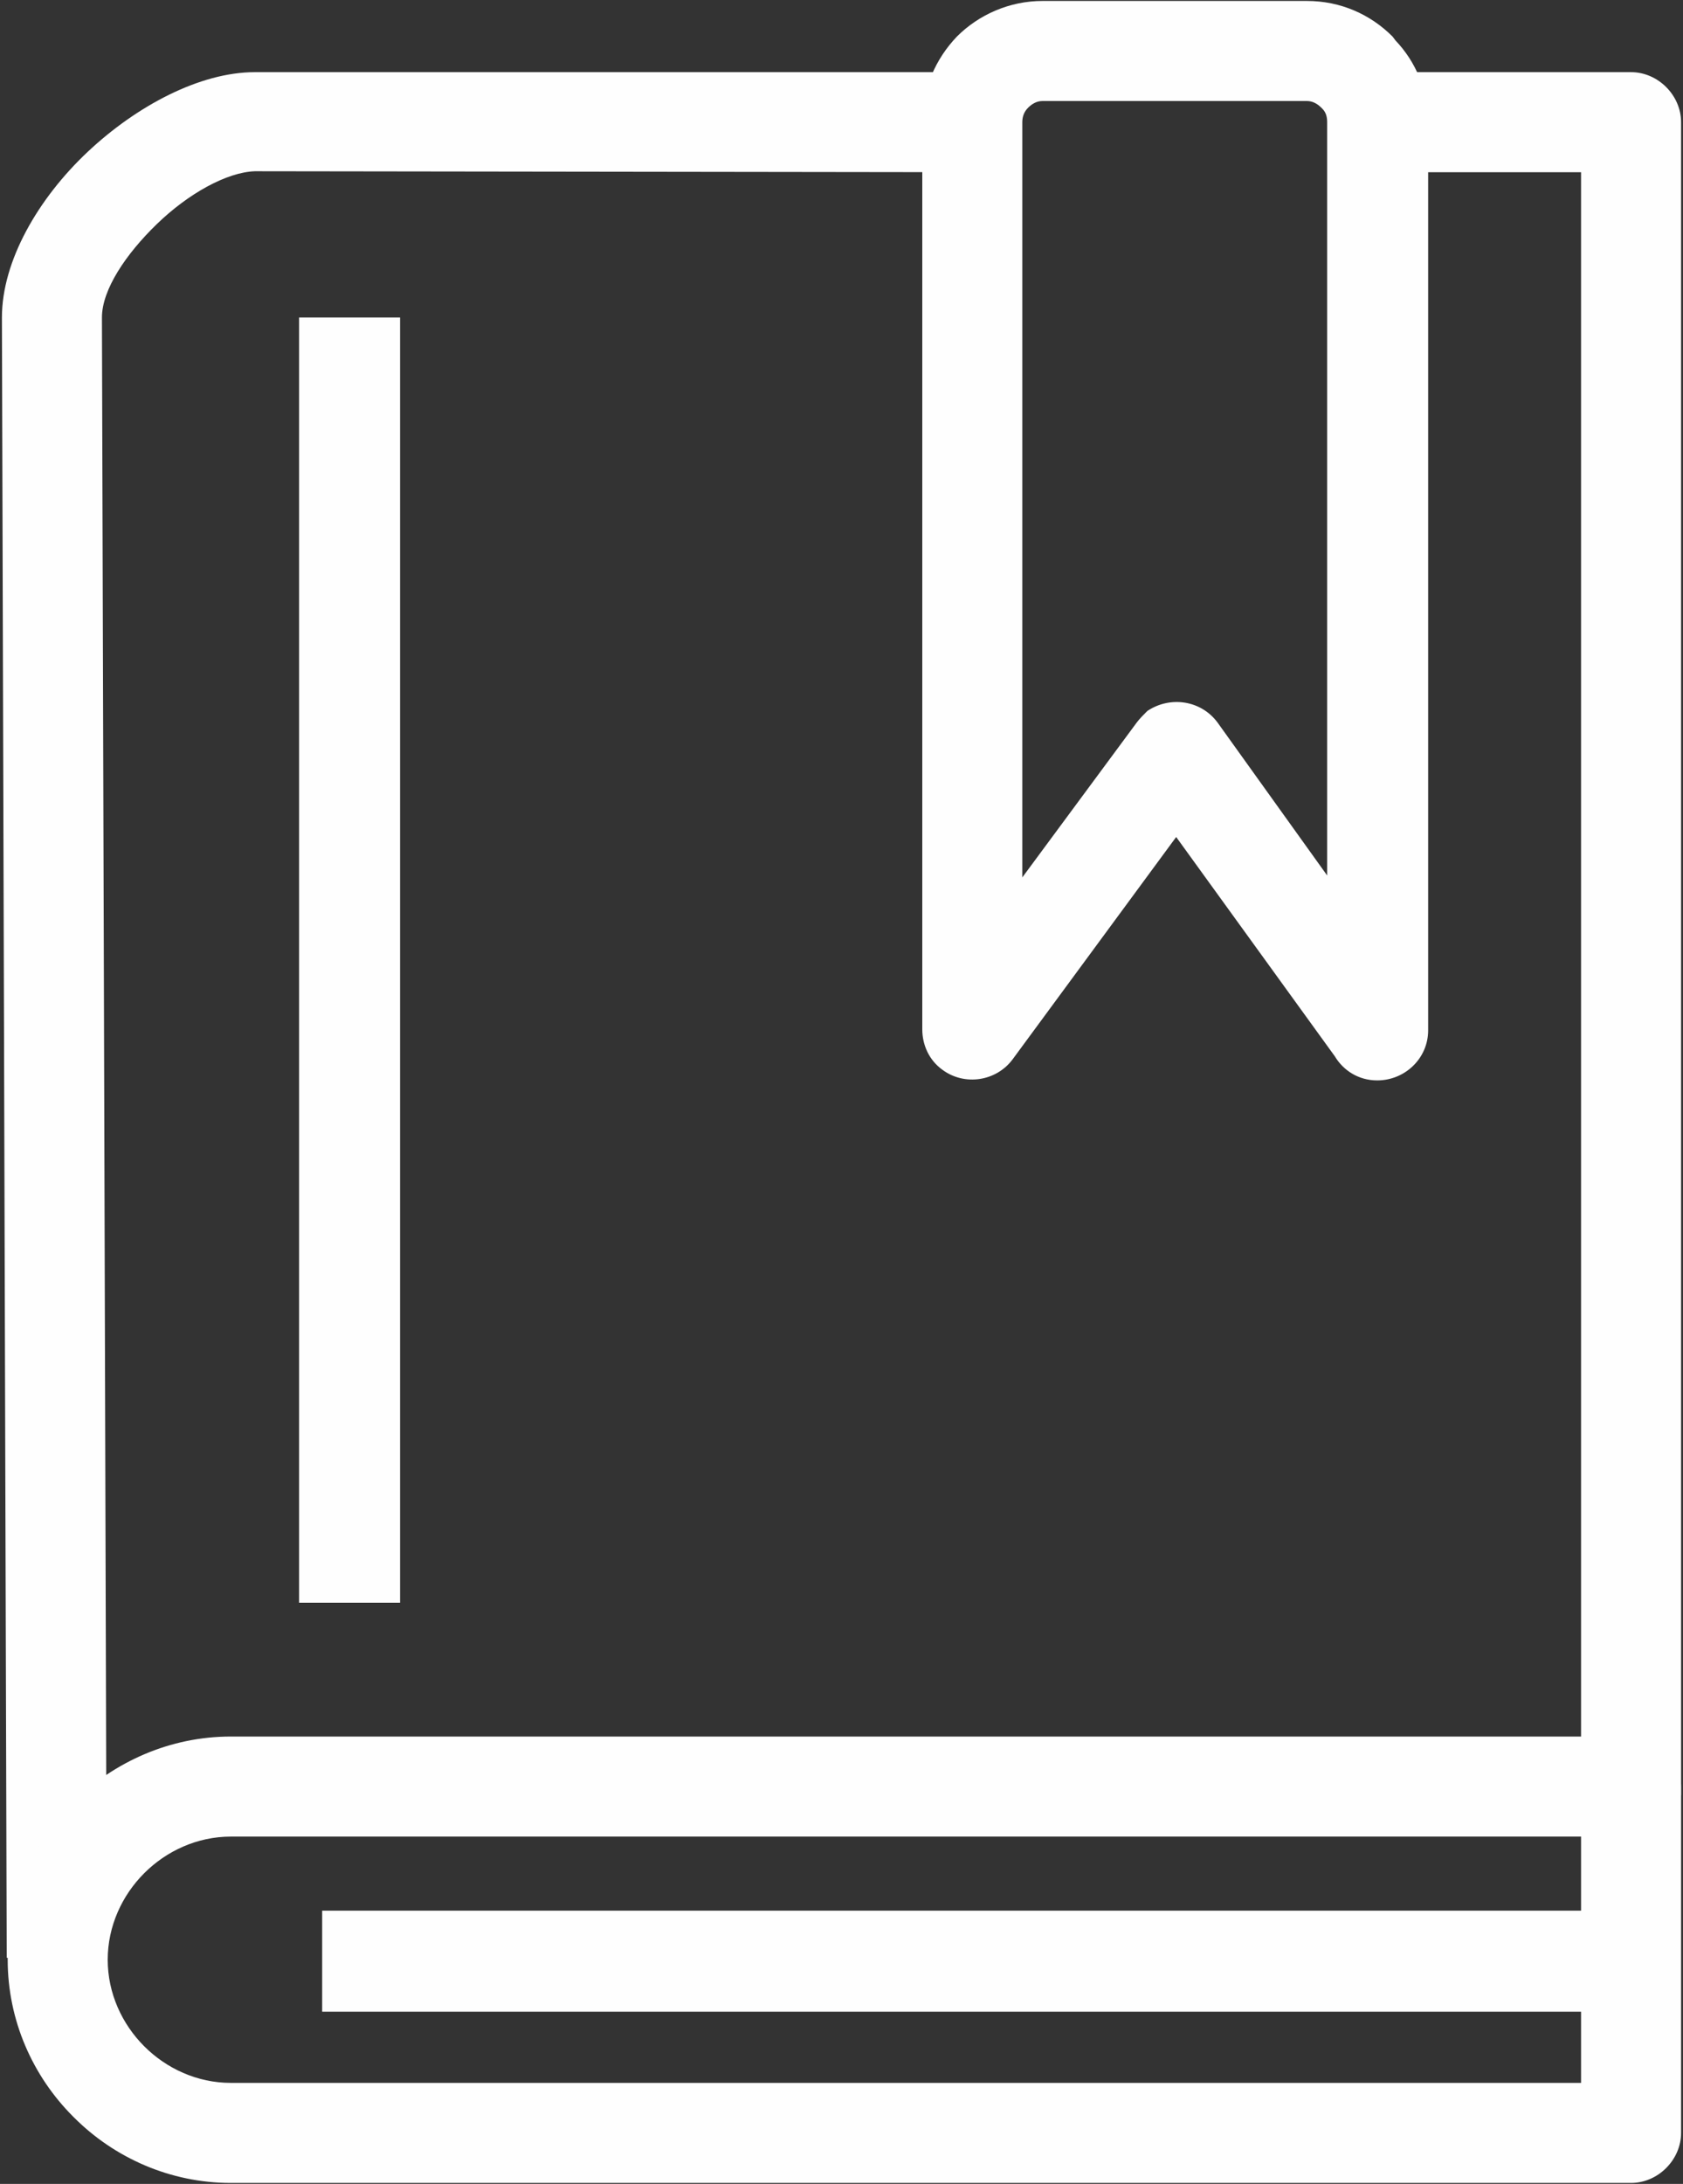 <?xml version="1.0" encoding="UTF-8"?>
<!DOCTYPE svg PUBLIC "-//W3C//DTD SVG 1.1//EN" "http://www.w3.org/Graphics/SVG/1.1/DTD/svg11.dtd">
<!-- Creator: CorelDRAW X8 -->
<svg xmlns="http://www.w3.org/2000/svg" xml:space="preserve" width="175px" height="227px" version="1.1" style="shape-rendering:geometricPrecision; text-rendering:geometricPrecision; image-rendering:optimizeQuality; fill-rule:evenodd; clip-rule:evenodd"
viewBox="0 0 1750 2270"
 xmlns:xlink="http://www.w3.org/1999/xlink">
 <rect x="0" y="0" width="1750" height="2270" fill="#333333" stroke="none"/>
 <defs>
  <style type="text/css">
   <![CDATA[
    .fil0 {fill:#FEFEFE;fill-rule:nonzero}
   ]]>
  </style>
 </defs>
 <g id="Layer_x0020_1">
  <path class="fil0" d="M7 2035l-5 -1704 0 0 0 -1c0,-59 38,-124 89,-172 51,-48 117,-83 174,-83l0 -1 0 0 0 1 752 0 0 104 -752 -1 0 1 0 0 0 -1c-29,1 -69,23 -102,55 -32,31 -57,68 -57,97l0 1 0 0 5 1704 -104 0zm1430 -1960l259 0c28,0 52,24 52,52l0 0 0 1739 -104 0 0 -1687 -207 0 0 -104z"/>
  <polygon class="fil0" points="335,1986 1656,1986 1656,2091 335,2091 "/>
  <polygon class="fil0" points="311,1666 311,330 416,330 416,1666 "/>
  <path class="fil0" d="M1084 1l275 0c35,0 66,14 89,37l3 4c21,22 34,52 34,85l0 944c0,29 -24,52 -53,52 -19,0 -35,-10 -44,-25l-165 -228 -170 231c-17,23 -50,28 -73,11 -14,-10 -21,-26 -21,-42l0 0 0 -943c0,-35 14,-66 36,-89 23,-23 55,-37 89,-37zm275 104l-275 0c-6,0 -11,3 -15,7 -4,4 -6,9 -6,15l0 785 119 -161c3,-4 7,-8 11,-12 24,-16 56,-11 73,12l114 159 0 -783c0,-5 -1,-10 -5,-14l-1 -1c-4,-4 -9,-7 -15,-7z"/>
  <path class="fil0" d="M1644 1909l-1404 0c-35,0 -67,15 -90,38l0 0c-23,23 -38,55 -38,90 0,35 15,67 38,90l0 0c23,23 55,38 90,38l1404 0 0 -256zm-1404 -104l1456 0c28,0 52,23 52,52l0 360c0,28 -24,52 -52,52l-1456 0c-63,0 -121,-26 -163,-68l-1 -1c-42,-42 -68,-100 -68,-163 0,-64 26,-122 68,-164l0 0c43,-42 101,-68 164,-68z"/>
 </g>
</svg>
